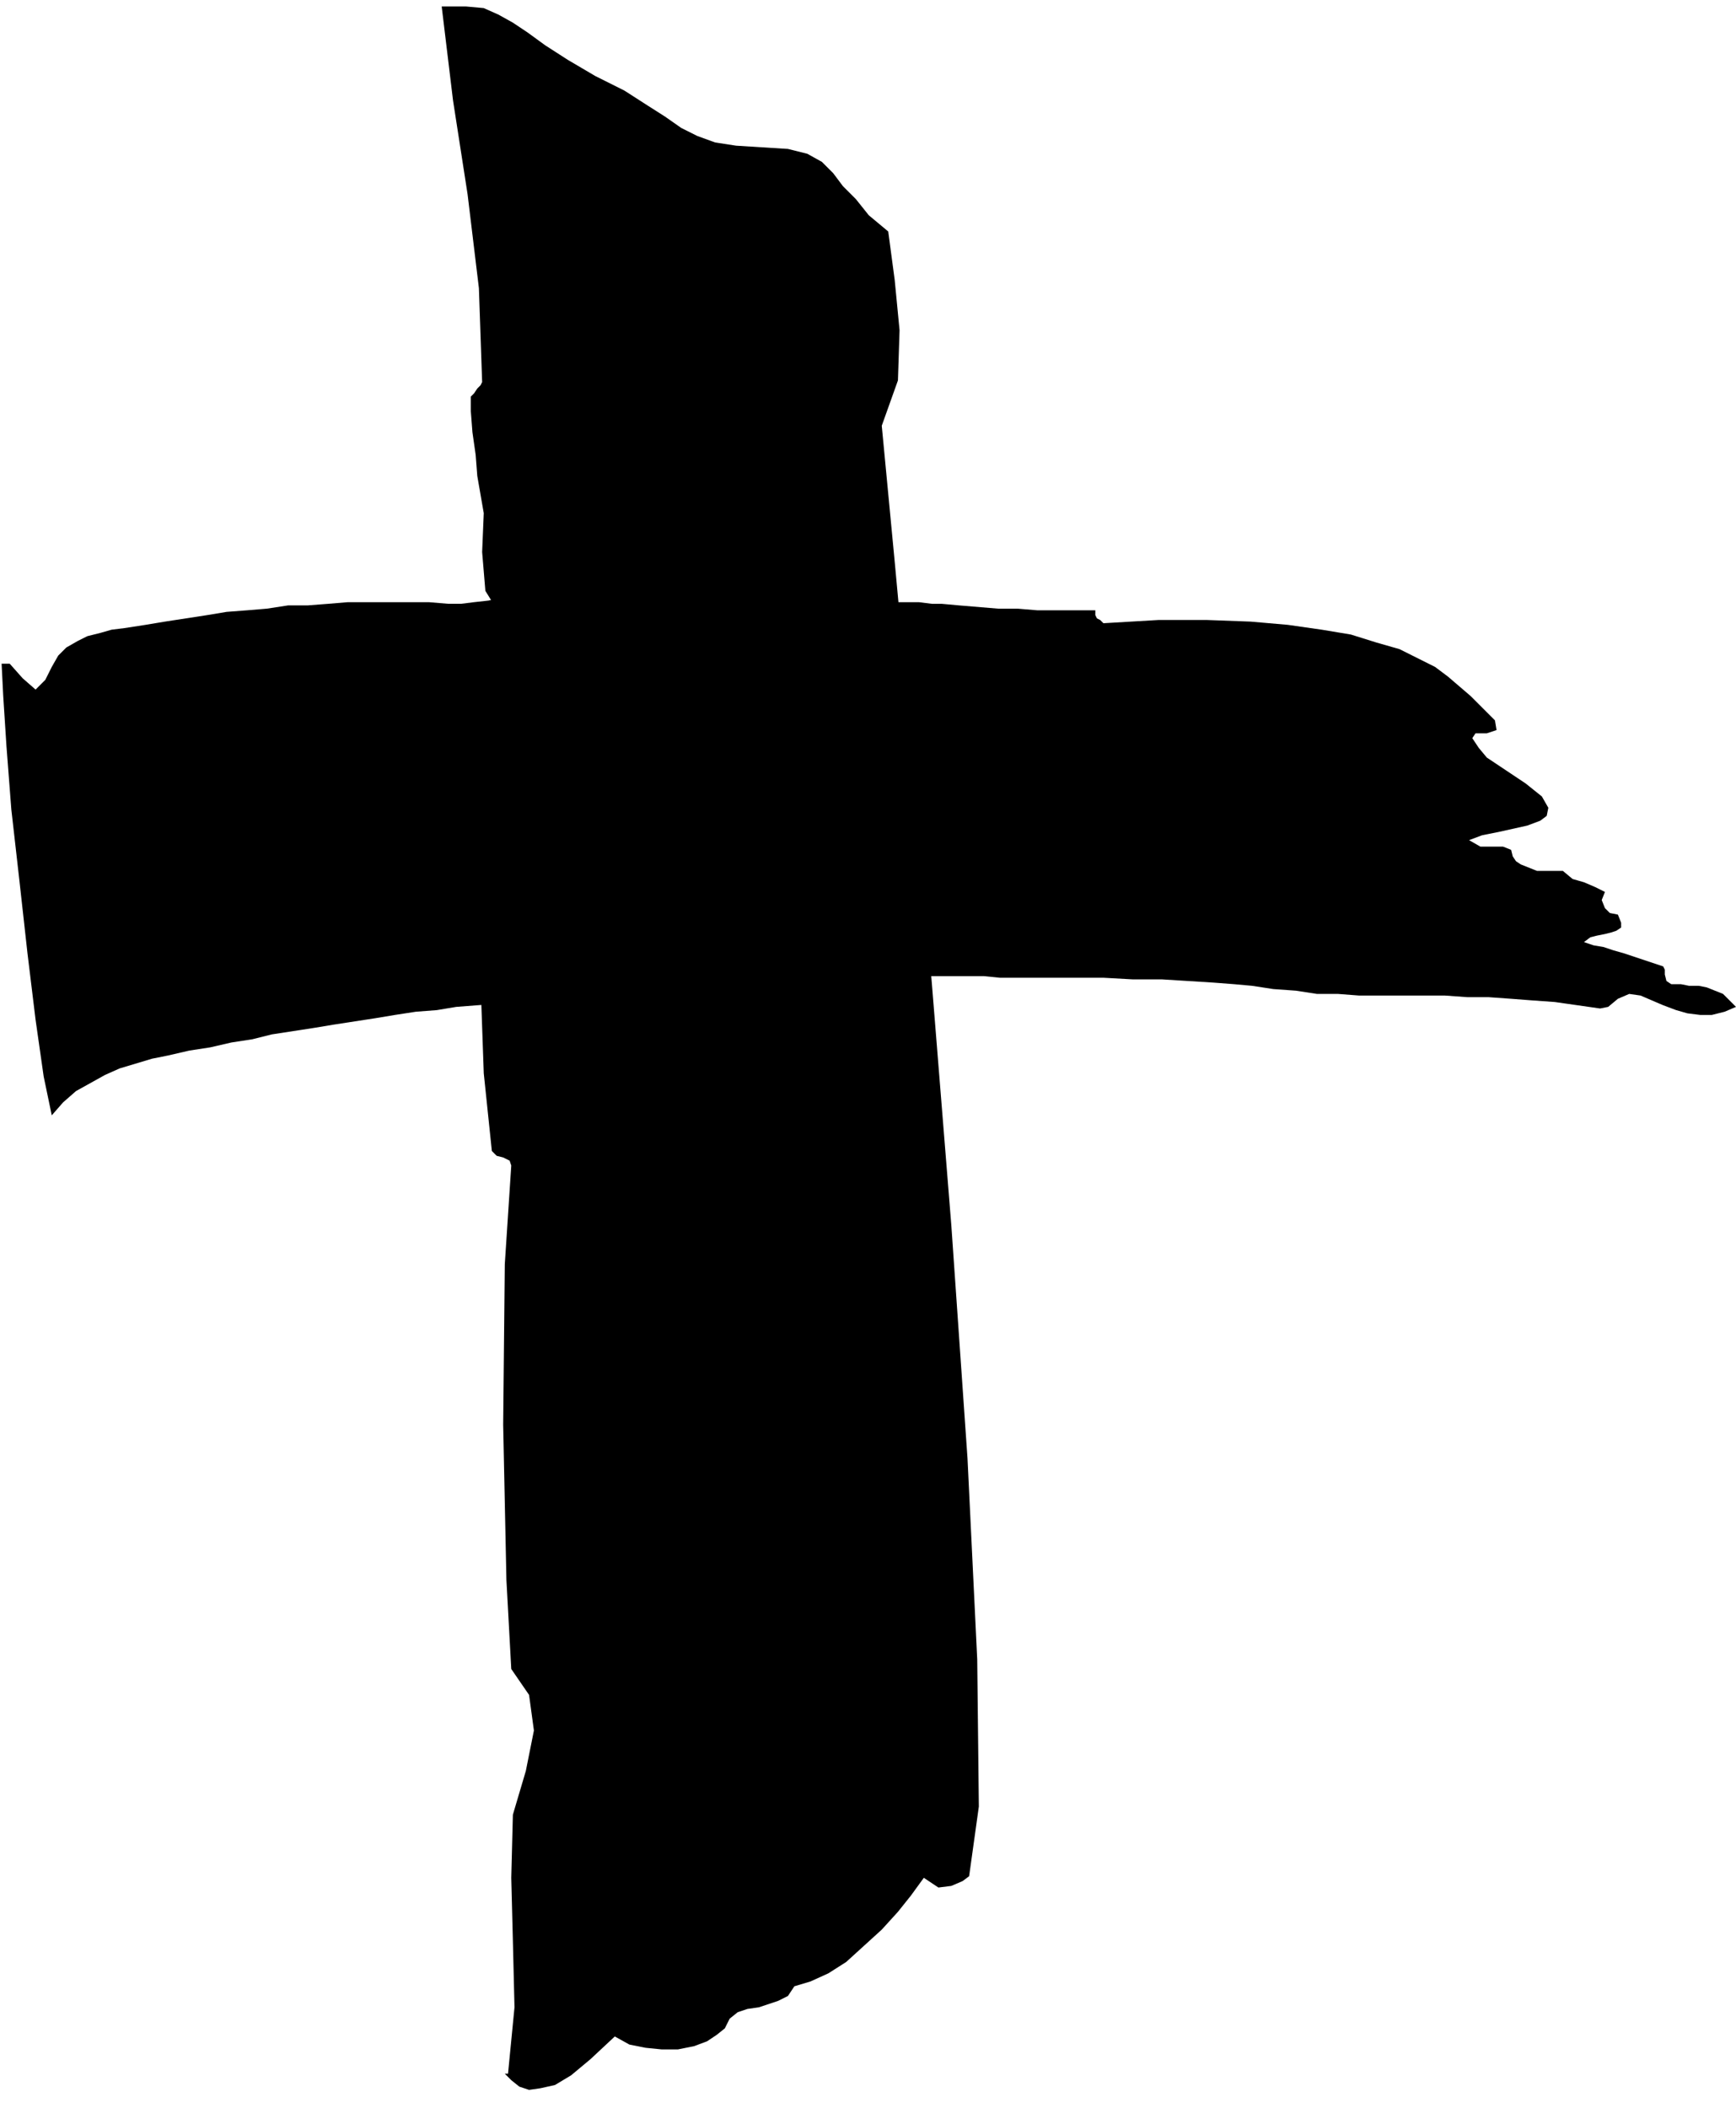 <svg xmlns="http://www.w3.org/2000/svg" width="1.073in" height="1.302in" fill-rule="evenodd" stroke-linecap="round" preserveAspectRatio="none" viewBox="0 0 1073 1302"><style>.pen1{stroke:none}.brush2{fill:#000}</style><path d="M400 371h133l13 1h22l8 1h6l11 1 12 1 12 1h12l12 1h36v3l1 2 2 1 2 2 34-2h30l27 1 23 2 21 3 18 3 16 5 14 4 12 6 10 5 8 6 7 6 7 6 5 5 5 5 5 5 1 6-6 2h-7l-2 3 4 6 5 6 6 4 6 4 6 4 6 4 5 4 5 4 4 7-1 5-4 3-8 3-9 2-9 2-10 2-8 3 7 4h14l5 2 1 4 2 3 3 2 5 2 5 2h16l6 5 7 2 7 3 6 3-2 5 2 5 3 3 5 1 2 5v3l-3 2-3 1-4 1-5 1-4 1-4 3 6 2 6 1 6 2 7 2 6 2 6 2 6 2 6 2 1 2v3l1 4 3 2h6l5 1h6l5 1 5 2 5 2 4 4 4 4-7 3-8 2h-7l-8-1-7-2-8-3-7-3-7-3-7-1-7 3-6 5-5 1-14-2-14-2-14-1-13-1-14-1h-13l-14-1h-53l-13-1h-13l-13-2-14-1-13-2-11-1-13-1-16-1-16-1h-18l-18-1h-64l-10-1h-72l-12 1h-13l-12 1-12 1-12 1-12 1-12 2-12 2-13 2-12 2-11 2-12 3-12 3-9 2h-8l-9-1-9-1-9-2-9-1-9-1h-9l-13 1-13 1-12 2-13 1-13 2-12 2-13 2-13 2-12 2-13 2-13 2-12 3-13 2-13 3-13 2-13 3-10 2-10 3-10 3-9 4-9 5-9 5-8 7-7 8-5-24-5-35-5-41-5-45-5-44-3-39-2-31-1-20h5l8 9 8 7 6-6 4-8 4-7 5-5 7-4 6-3 8-2 7-2 8-1 13-2 12-2 13-2 13-2 12-2 13-1 12-1 13-2h12l13-1 12-1h50l12 1h8l8-1 9-1 8-2 8-1 9-1h9l9 2 4 1h5l6-1 6-1 5-1 6-1h6l6-1 2 1 2 2 2 2 2 1h3z" class="pen1 brush2"/><path d="m312 1281 4 4 5 4 6 2 7-1 9-2 10-6 12-10 15-14 9 5 10 2 10 1h10l10-2 8-3 6-4 5-4 3-6 5-4 6-2 7-1 6-2 6-2 6-3 4-6 10-3 11-5 11-7 11-10 11-10 10-11 8-10 8-11 9 6 8-1 7-3 4-3 6-43-1-91-6-124-10-144-12-149-12-142-11-119-8-84 10-28 1-31-3-31-4-30-12-10-8-10-8-8-6-8-7-7-9-5-12-3-16-1-16-1-13-2-11-4-10-5-10-7-11-7-14-9-18-9-17-10-14-9-11-8-9-6-9-5-9-4-11-1h-15l7 58 9 58 7 58 2 58-1 2-2 2-2 3-2 2v9l1 13 2 14 1 13 4 23-1 24 2 24 13 21-3 7-4 8-3 7-2 8v7l2 8 6 7 10 8-15 19-6 17 1 18 6 21-7 33-1 52 2 57 5 48 3 3 4 1 4 2 1 3-4 61-1 99 2 96 3 55 11 16 3 22-5 25-8 27-1 39 1 39 1 41-4 41h-2z" class="pen1 brush2"/></svg>
